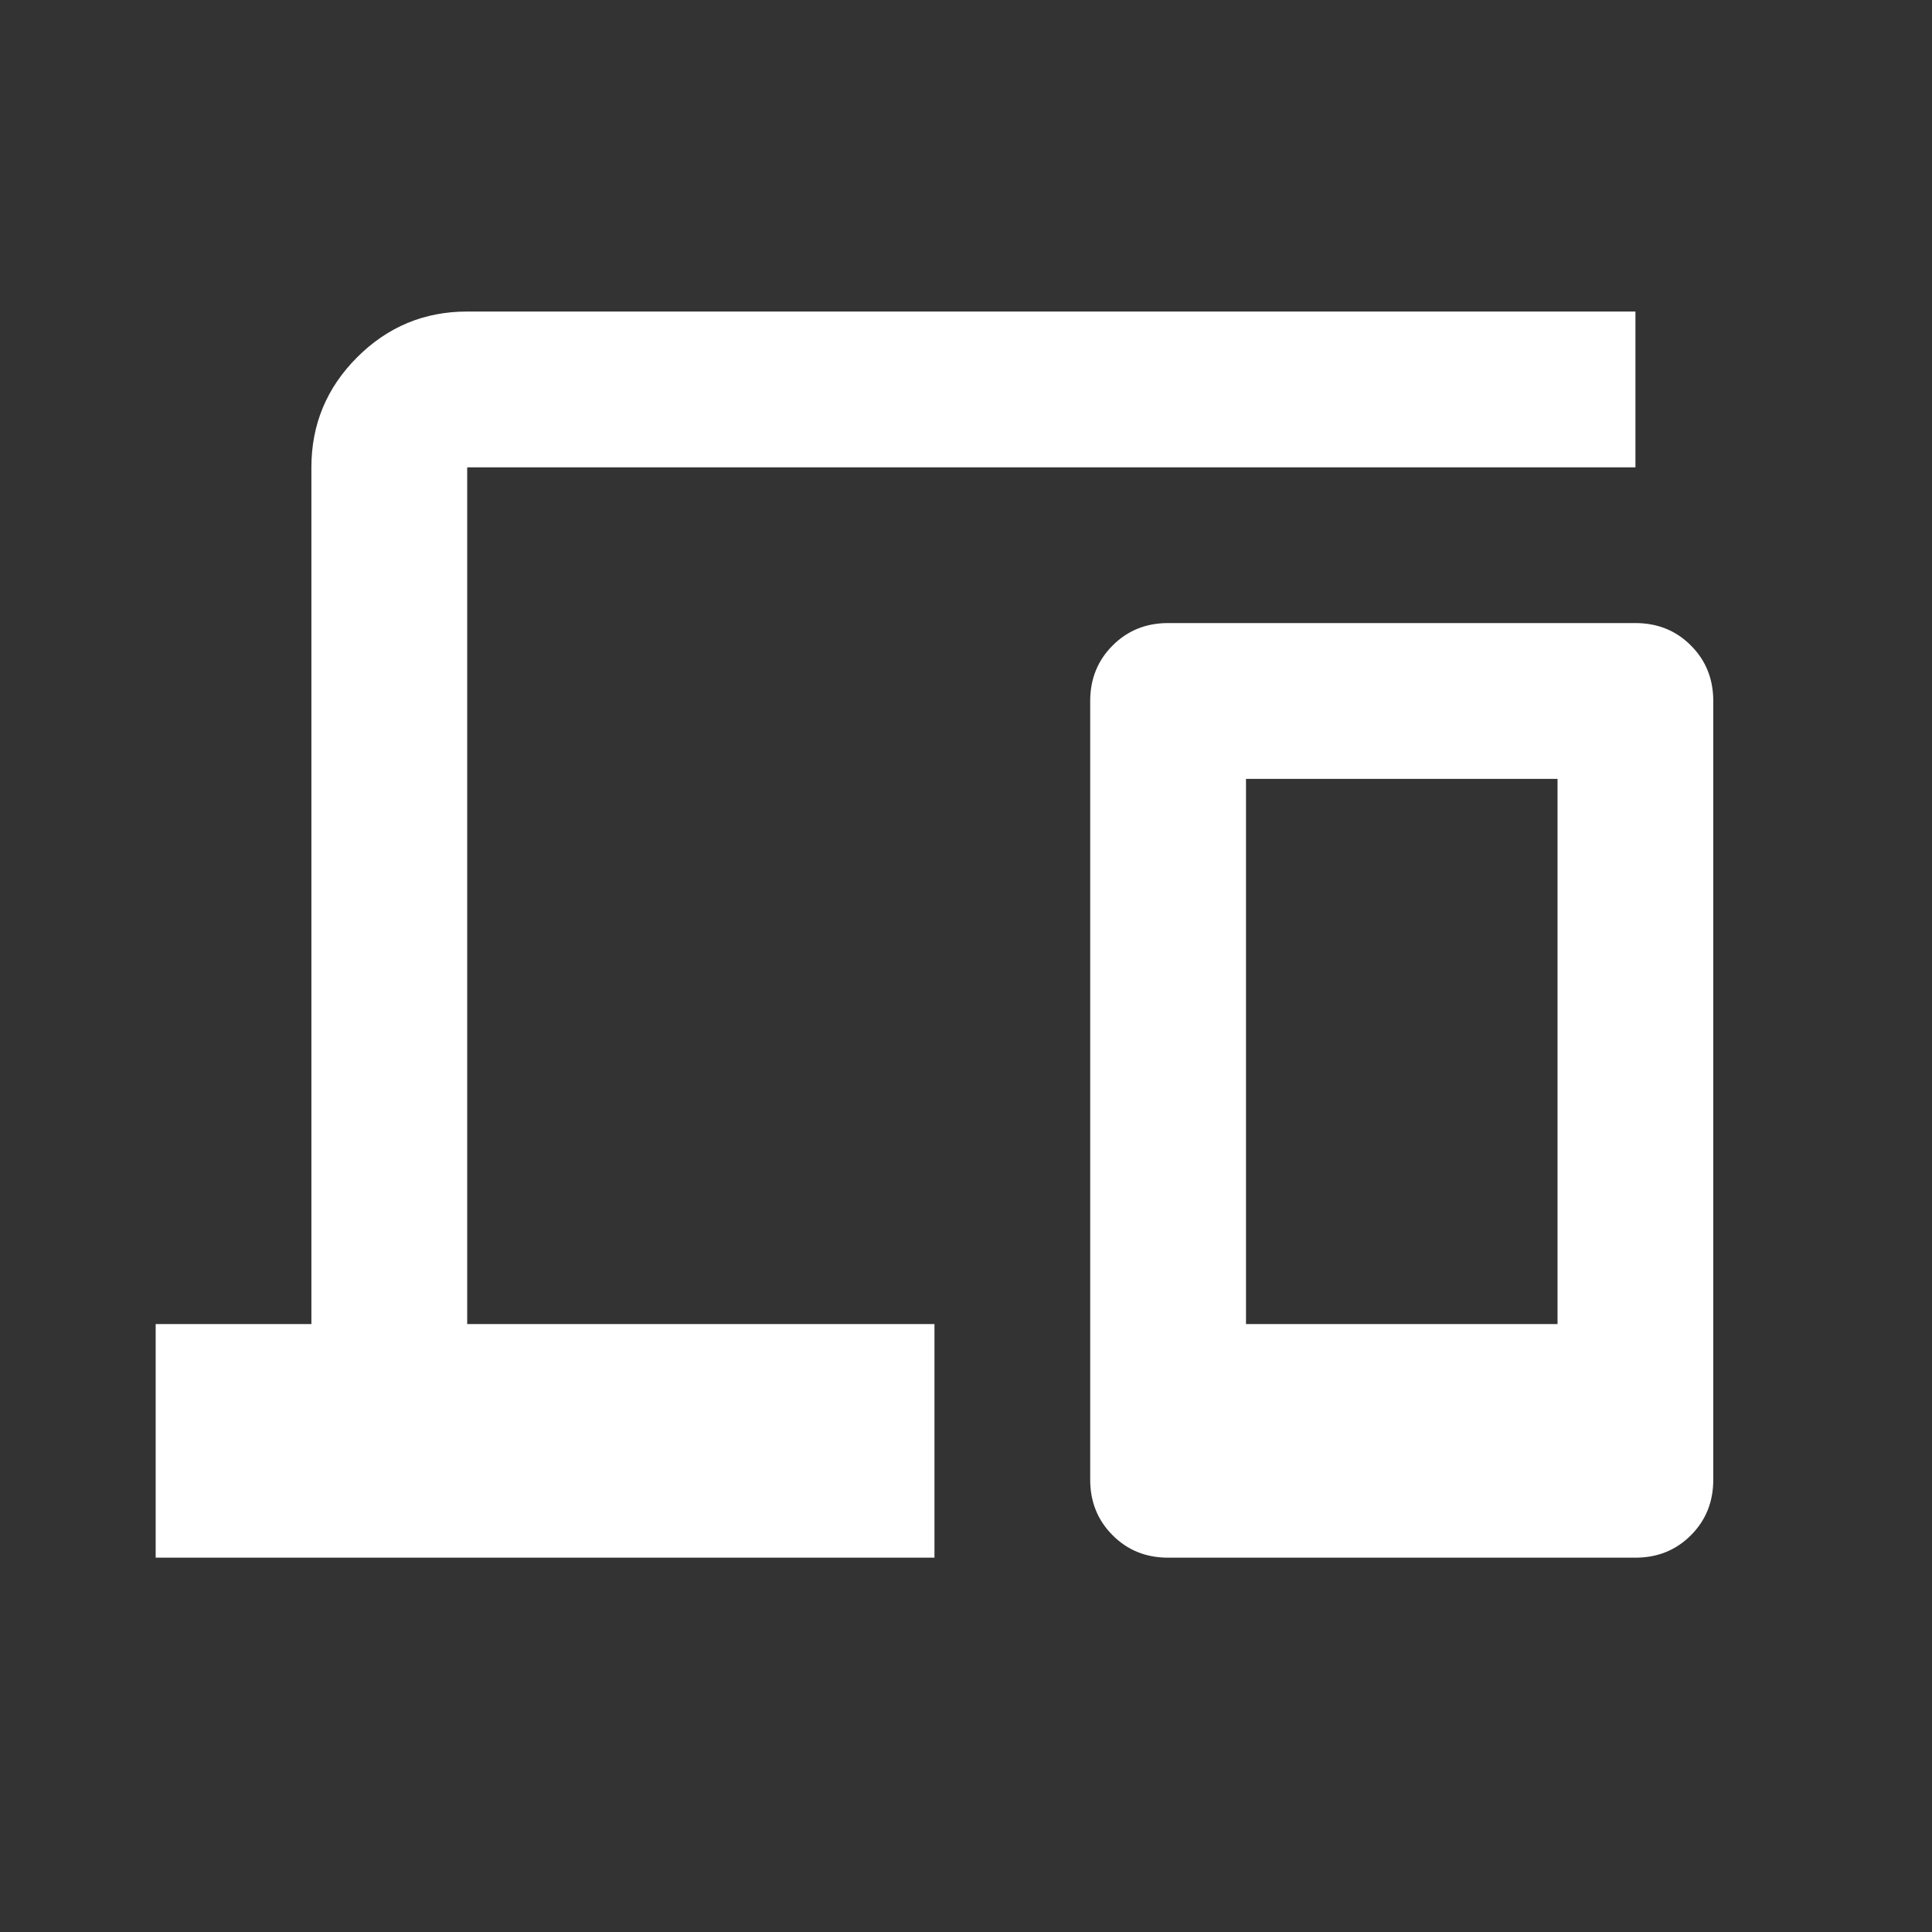 <?xml version="1.0" encoding="utf-8"?>
<svg xmlns="http://www.w3.org/2000/svg" fill="none" height="100%" overflow="visible" preserveAspectRatio="none" style="display: block;" viewBox="0 0 28 28" width="100%">
<rect x="0" y="0" width="28" height="28" fill="#333333" stroke="none"/>
<g id="devices">
<mask height="28" id="mask0_0_16285" maskUnits="userSpaceOnUse" style="mask-type:alpha" width="28" x="0" y="0">
<rect fill="#D9D9D9" height="27.09" id="Bounding box" width="27.09"/>
</mask>
<g mask="url(#mask0_0_16285)">
<path d="M2.256 22.575V19.189H4.513V6.773C4.513 6.152 4.734 5.62 5.176 5.178C5.618 4.736 6.15 4.515 6.771 4.515H23.702V6.773H6.771V19.189H13.543V22.575H2.256ZM16.929 22.575C16.609 22.575 16.341 22.467 16.125 22.25C15.909 22.034 15.8 21.766 15.8 21.446V10.159C15.8 9.839 15.909 9.571 16.125 9.355C16.341 9.138 16.609 9.03 16.929 9.03H23.702C24.021 9.03 24.29 9.138 24.506 9.355C24.722 9.571 24.83 9.839 24.83 10.159V21.446C24.83 21.766 24.722 22.034 24.506 22.25C24.29 22.467 24.021 22.575 23.702 22.575H16.929ZM18.058 19.189H22.573V11.288H18.058V19.189Z" fill="white" id="devices_2"/>
</g>
</g>
</svg>